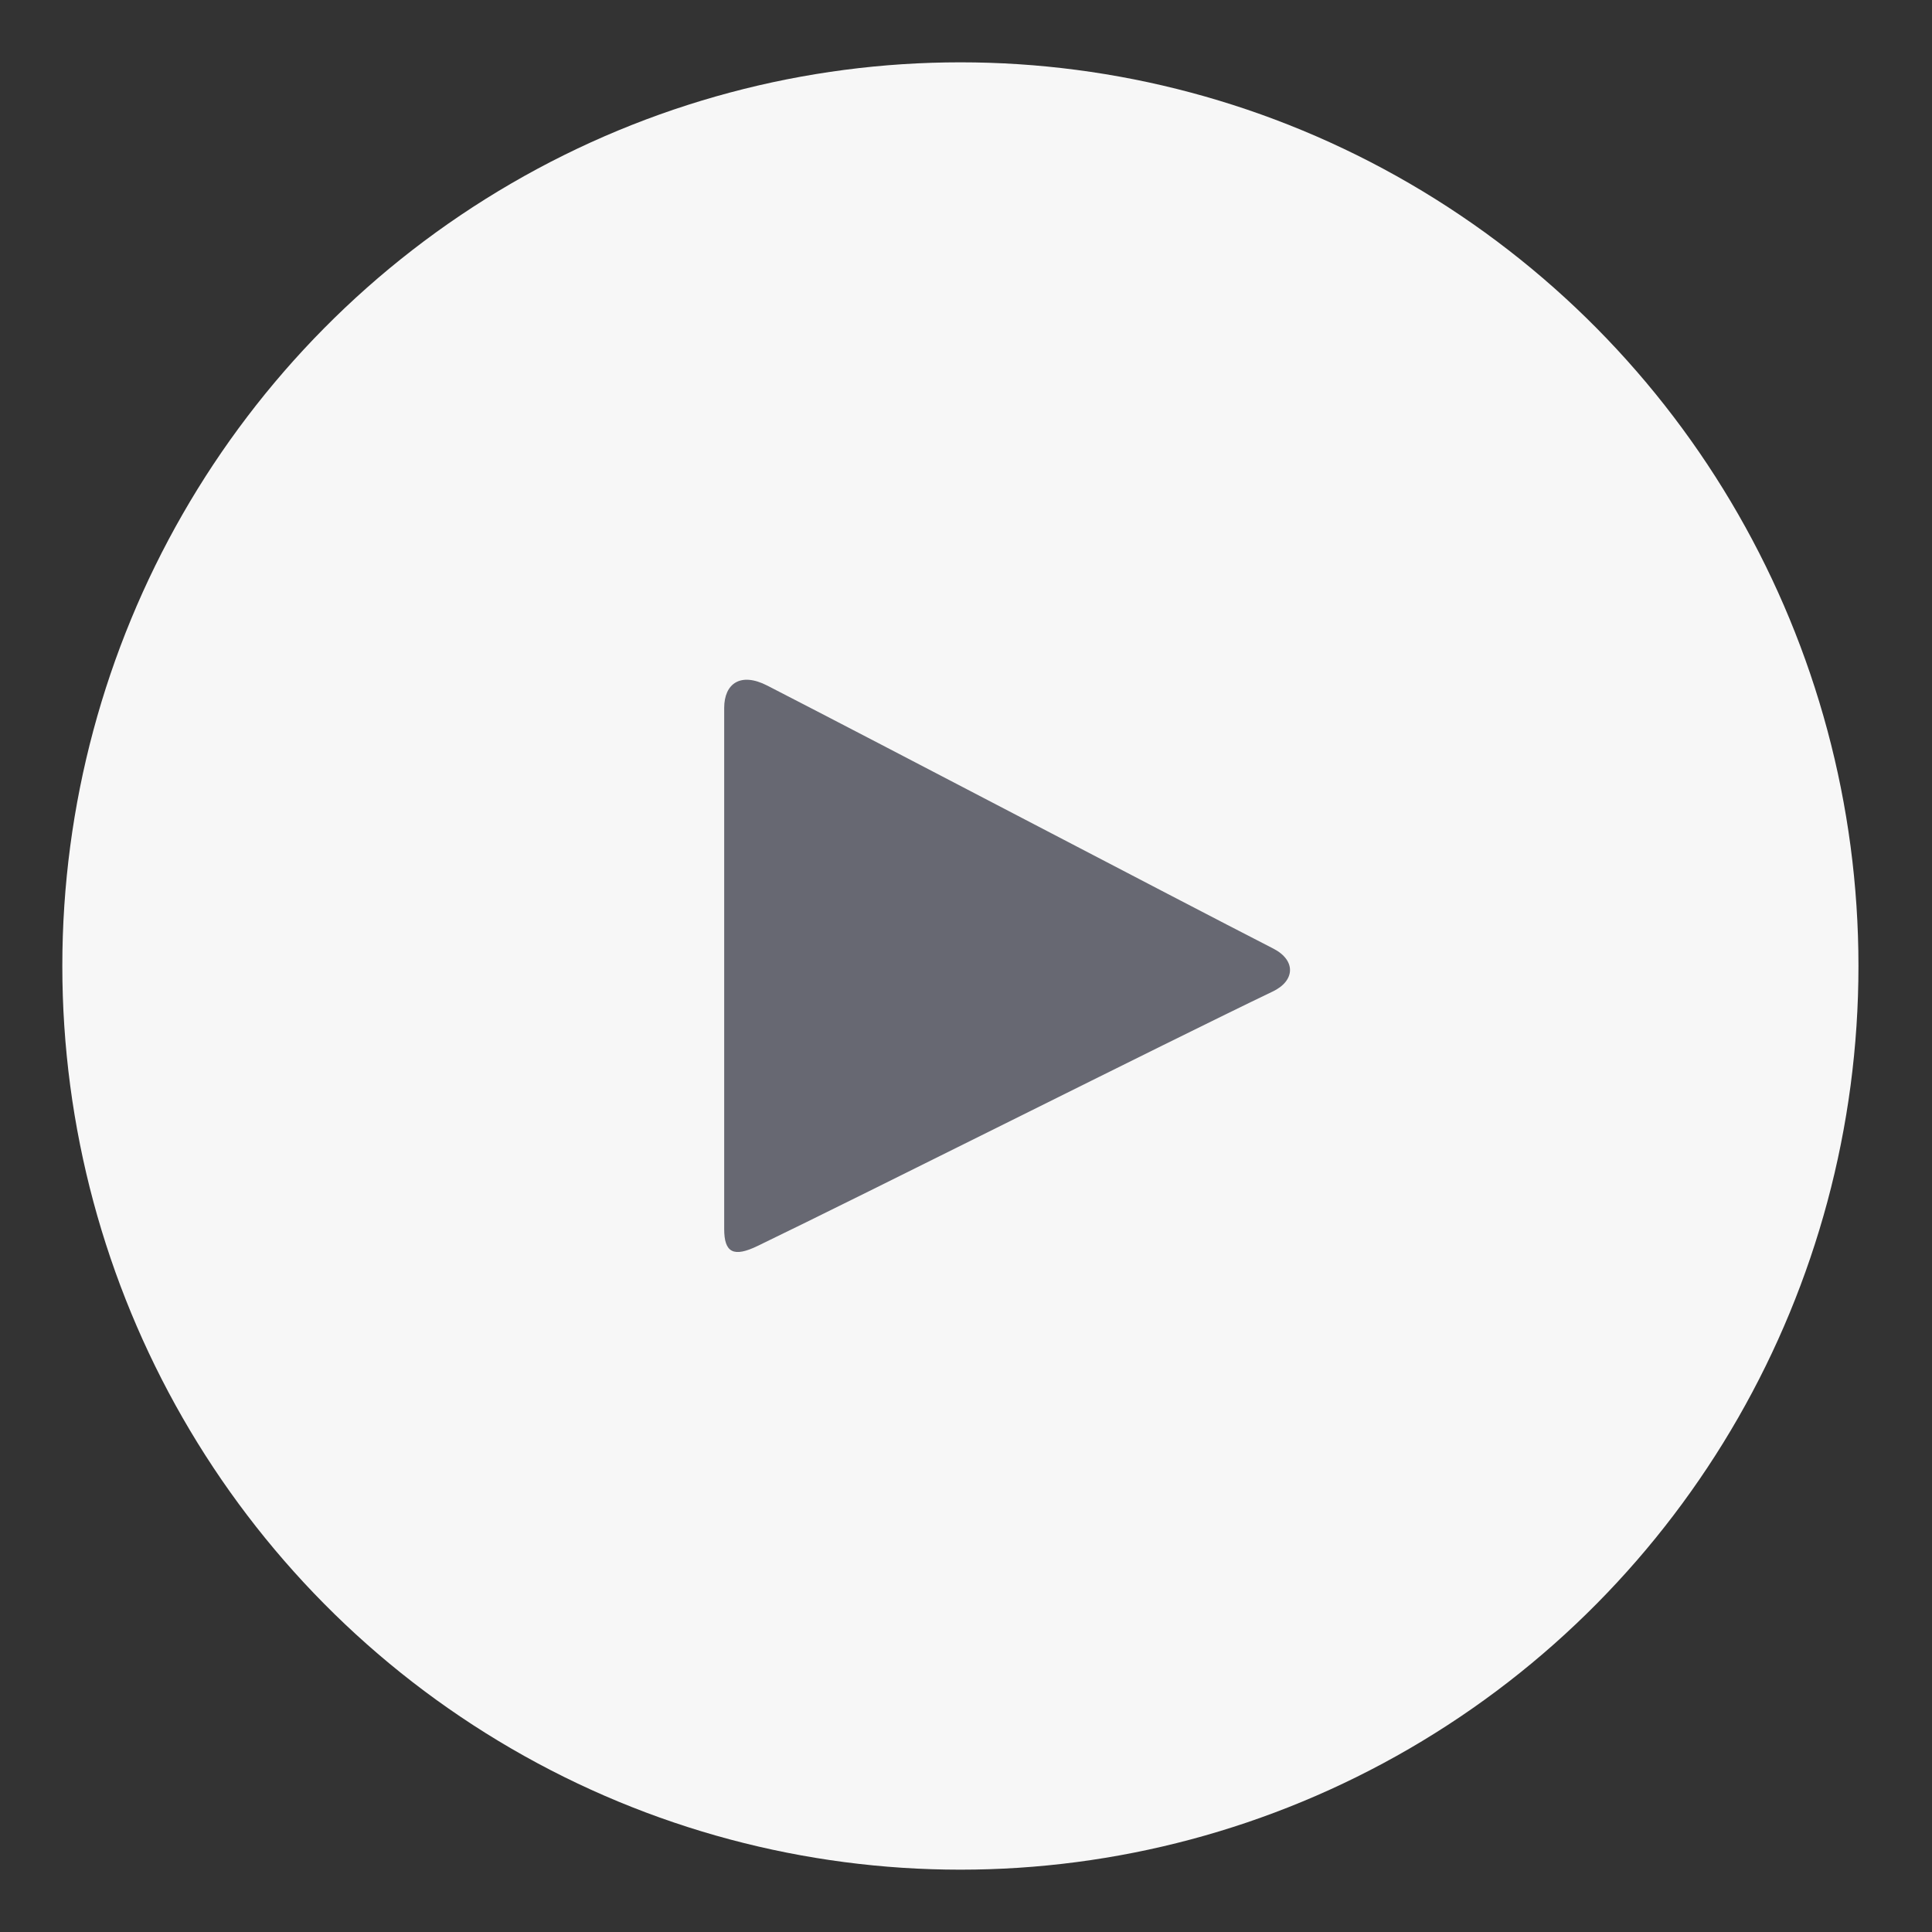 <?xml version="1.0" encoding="utf-8"?>
<!-- Generator: Adobe Illustrator 17.1.0, SVG Export Plug-In . SVG Version: 6.00 Build 0)  -->
<!DOCTYPE svg PUBLIC "-//W3C//DTD SVG 1.1 Tiny//EN" "http://www.w3.org/Graphics/SVG/1.1/DTD/svg11-tiny.dtd">
<svg version="1.1" baseProfile="tiny" xmlns="http://www.w3.org/2000/svg" xmlns:xlink="http://www.w3.org/1999/xlink" x="0px"
	 y="0px" width="31px" height="31px" viewBox="0 0 31 31" xml:space="preserve">
<rect x="0" y="0" width="31" height="31" fill="#333333" stroke="none"/>
<g id="circle_1_">
	<g id="circle">
		<ellipse fill-rule="evenodd" fill="#F7F7F7" cx="15.41" cy="15.5" rx="14.41" ry="14.5"/>
	</g>
</g>
<g id="play_1_">
	<g id="play">
		<path fill-rule="evenodd" fill="#676872" d="M20.43,15.22c-1.62-0.83-6.27-3.27-8.12-4.22c-0.43-0.22-0.69-0.03-0.69,0.36
			c0,1.84,0,6.74,0,8.36c0,0.38,0.15,0.46,0.54,0.27c1.7-0.82,6.59-3.28,8.26-4.08C20.78,15.74,20.8,15.41,20.43,15.22z"/>
	</g>
</g>
</svg>
